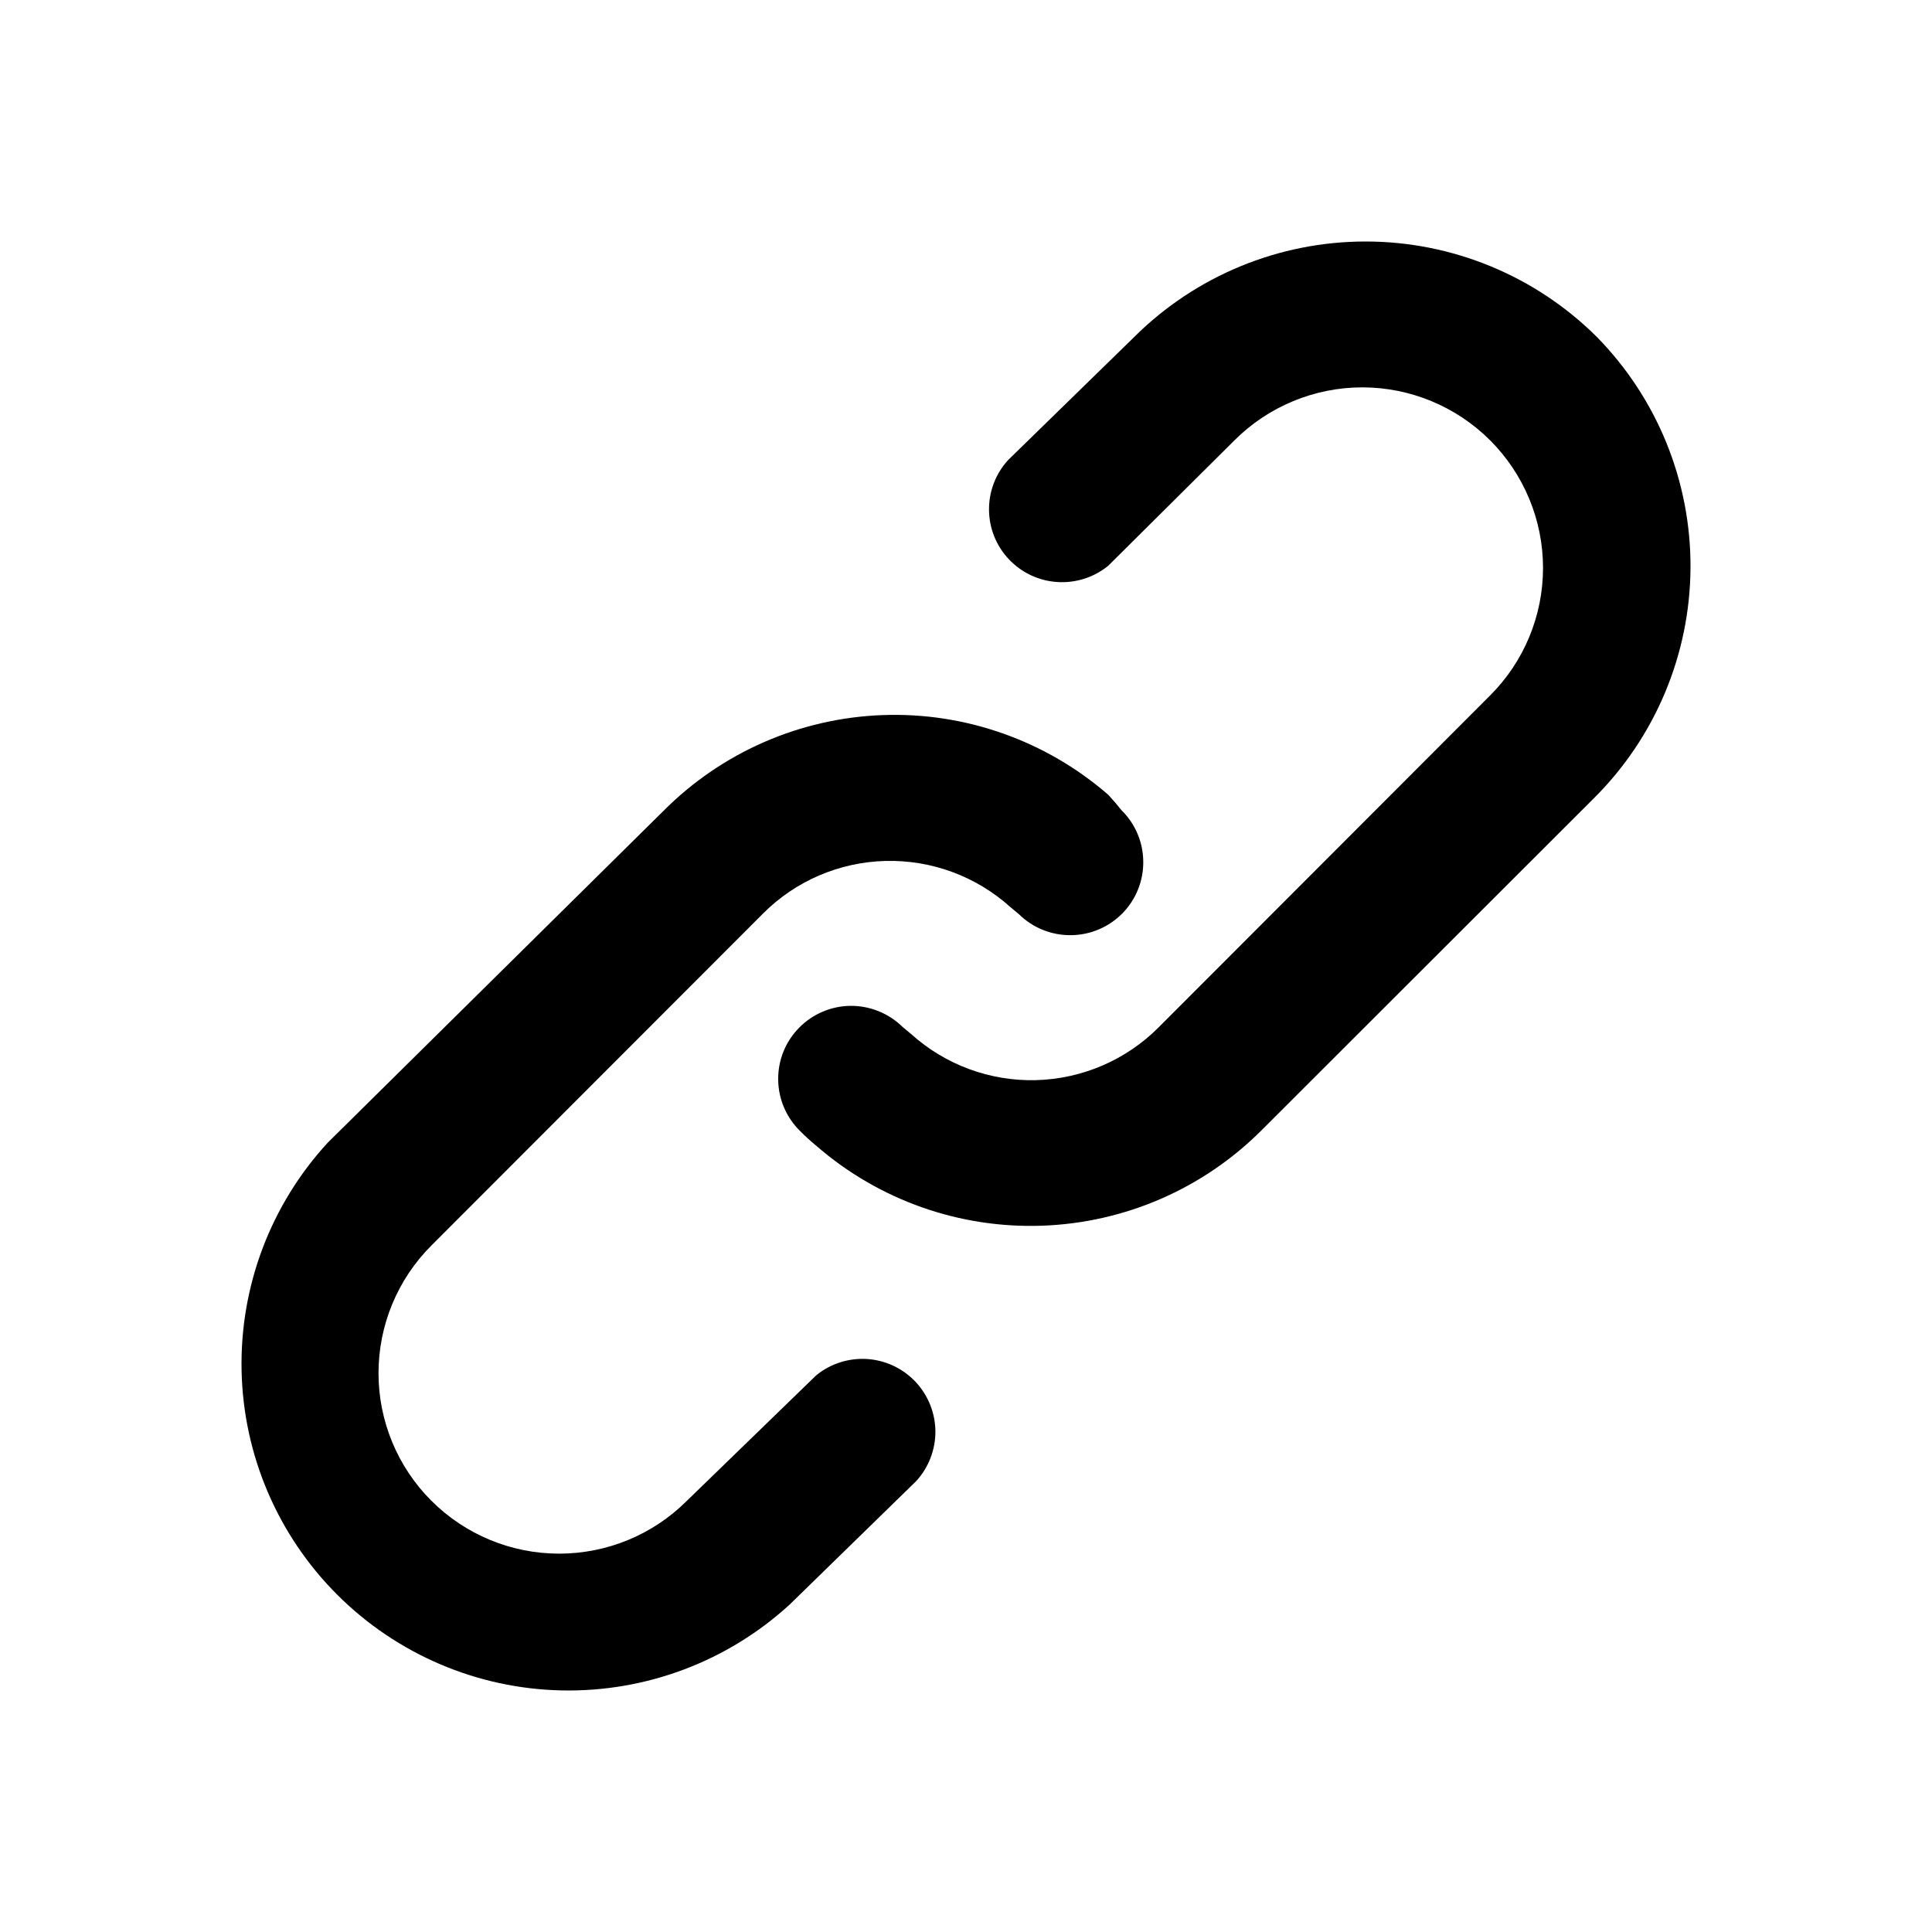 <svg width="24" height="24" viewBox="0 0 24 24" fill="none" xmlns="http://www.w3.org/2000/svg">
<path d="M10.139 17.085L8.533 18.643C8.112 19.064 7.541 19.3 6.946 19.3C6.351 19.3 5.78 19.064 5.359 18.643C4.938 18.223 4.702 17.652 4.702 17.058C4.702 16.463 4.938 15.893 5.359 15.472L9.477 11.35C9.881 10.944 10.425 10.71 10.998 10.695C11.57 10.68 12.126 10.885 12.551 11.268L12.66 11.359C12.832 11.527 13.064 11.62 13.305 11.617C13.545 11.615 13.775 11.517 13.944 11.345C14.112 11.173 14.205 10.942 14.202 10.701C14.2 10.461 14.102 10.231 13.93 10.063C13.878 9.997 13.824 9.934 13.767 9.873C12.992 9.2 11.991 8.846 10.966 8.883C9.94 8.92 8.967 9.345 8.243 10.072L4.071 14.195C3.362 14.966 2.979 15.98 3.001 17.027C3.023 18.073 3.449 19.071 4.19 19.811C4.931 20.551 5.93 20.977 6.977 20.999C8.025 21.021 9.041 20.638 9.812 19.93L11.381 18.399C11.536 18.23 11.621 18.009 11.62 17.78C11.618 17.551 11.529 17.331 11.372 17.164C11.214 16.998 11 16.897 10.771 16.882C10.542 16.868 10.316 16.94 10.139 17.085ZM19.834 4.183C19.071 3.425 18.039 3 16.964 3C15.888 3 14.856 3.425 14.093 4.183L12.524 5.714C12.369 5.883 12.284 6.104 12.286 6.333C12.287 6.562 12.376 6.782 12.533 6.948C12.691 7.115 12.906 7.216 13.134 7.23C13.363 7.245 13.589 7.173 13.767 7.028L15.336 5.469C15.757 5.049 16.328 4.812 16.923 4.812C17.518 4.812 18.089 5.049 18.51 5.469C18.931 5.89 19.168 6.46 19.168 7.055C19.168 7.65 18.931 8.22 18.51 8.64L14.392 12.763C13.988 13.168 13.444 13.402 12.871 13.418C12.299 13.433 11.743 13.228 11.318 12.845L11.209 12.754C11.037 12.586 10.805 12.493 10.564 12.495C10.324 12.498 10.094 12.596 9.926 12.768C9.757 12.939 9.664 13.171 9.667 13.411C9.669 13.652 9.767 13.881 9.939 14.05C10.005 14.117 10.075 14.18 10.148 14.24C10.923 14.911 11.924 15.263 12.949 15.226C13.974 15.189 14.947 14.766 15.671 14.041L19.798 9.918C20.561 9.161 20.993 8.132 21 7.058C21.007 5.983 20.588 4.95 19.834 4.183Z" fill="black"/>
</svg>
